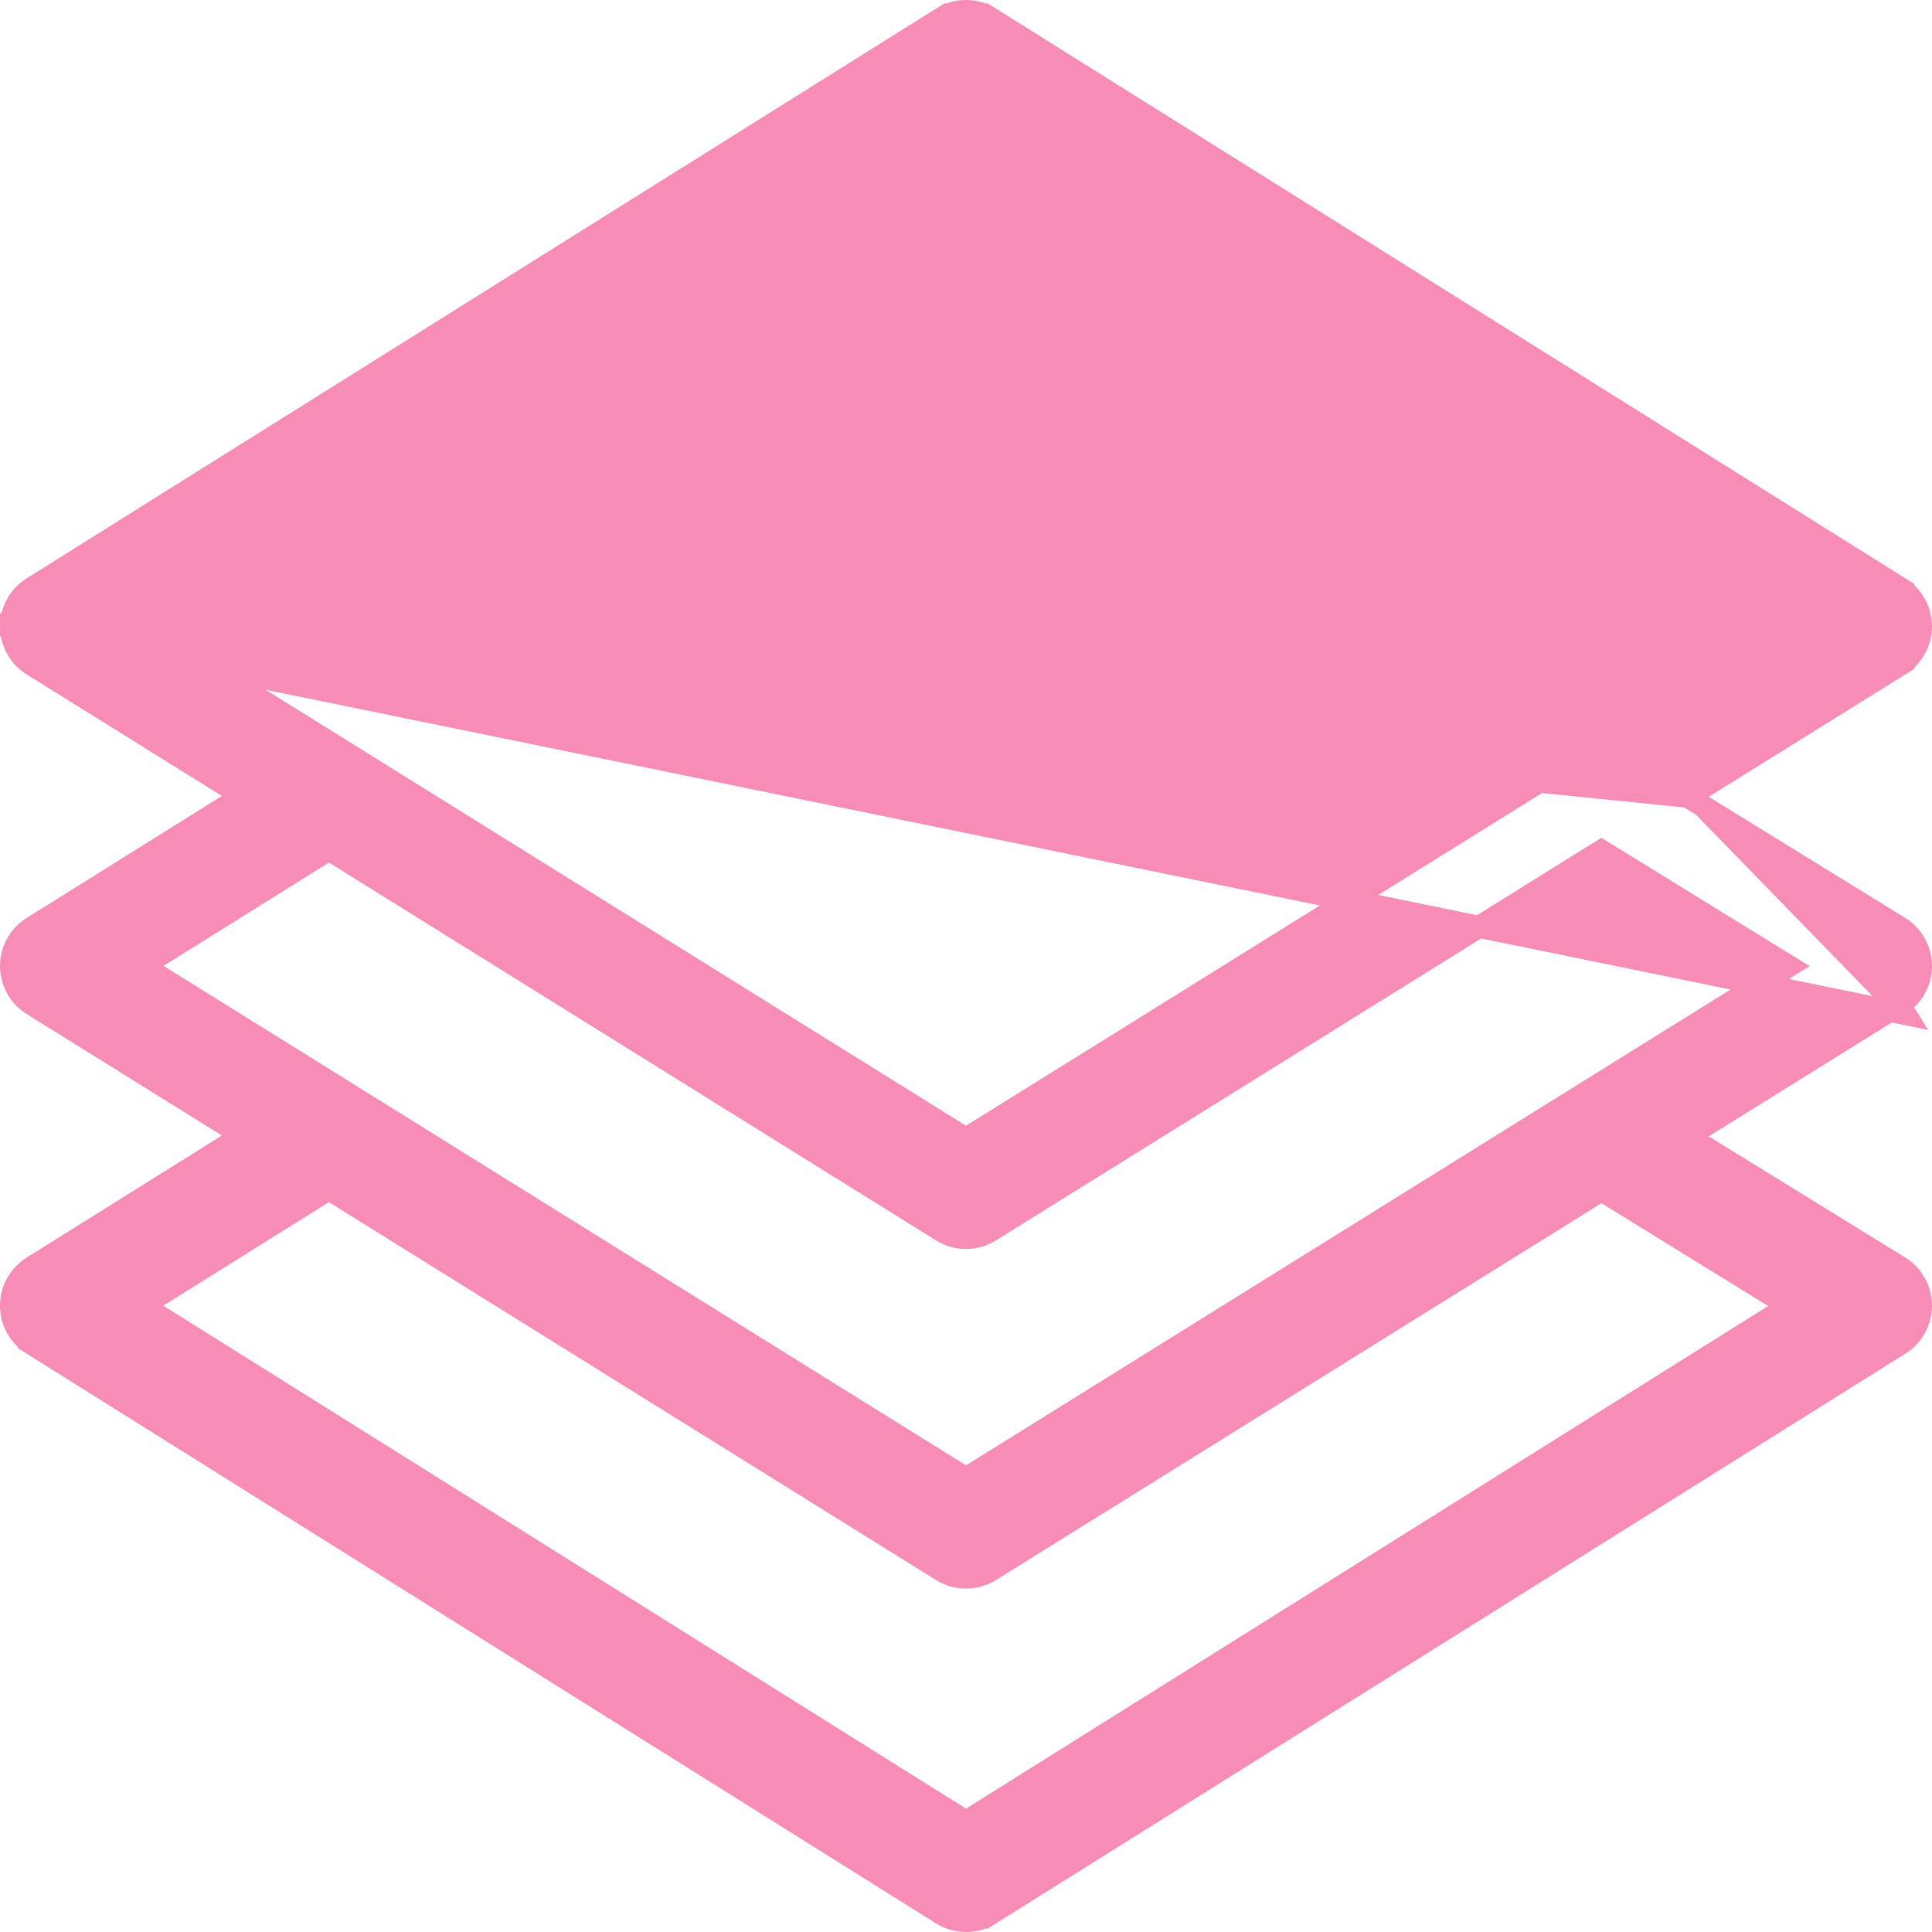 <svg width="44" height="44" viewBox="0 0 44 44" fill="" xmlns="http://www.w3.org/2000/svg">
<path d="M38.441 18.147L38.783 17.934L43.26 15.148L43.392 15.36L43.26 15.148C43.564 14.958 43.749 14.626 43.75 14.267C43.751 13.909 43.566 13.575 43.263 13.385L43.395 13.173L43.263 13.385L22.552 0.409L22.684 0.197L22.552 0.409C22.214 0.197 21.786 0.197 21.448 0.409L21.316 0.197L21.448 0.409L0.737 13.385C0.434 13.575 0.25 13.909 0.25 14.267L38.441 18.147ZM38.441 18.147L38.784 18.359M38.441 18.147L38.784 18.359M43.392 23.094L43.26 22.882L38.783 25.668L38.441 25.882L38.784 26.093L43.256 28.85C43.562 29.038 43.749 29.372 43.75 29.731C43.751 30.09 43.567 30.424 43.263 30.615L22.552 43.591L22.684 43.803L22.552 43.592C22.383 43.697 22.192 43.75 22 43.75C21.808 43.75 21.617 43.697 21.448 43.591L0.737 30.615L0.605 30.827L0.737 30.615C0.434 30.425 0.25 30.092 0.25 29.734C0.25 29.376 0.435 29.043 0.738 28.853L5.186 26.073L5.526 25.861L5.186 25.649L0.74 22.882C0.74 22.882 0.74 22.882 0.74 22.882C0.436 22.693 0.25 22.36 0.25 22.001C0.25 21.642 0.434 21.309 0.738 21.119L5.186 18.339L5.526 18.127L5.186 17.915L0.74 15.148L0.74 15.148C0.436 14.958 0.251 14.626 0.25 14.267L43.392 23.094ZM43.392 23.094L43.26 22.882C43.565 22.692 43.751 22.358 43.75 21.998C43.749 21.638 43.562 21.304 43.256 21.116L38.784 18.359M43.392 23.094L38.784 18.359M3.59 14.05L3.251 14.263L3.591 14.474L21.868 25.85L22 25.933L22.132 25.85L40.409 14.474L40.749 14.263L40.41 14.05L22.133 2.599L22 2.515L21.867 2.599L3.59 14.05ZM40.401 29.955L40.742 29.742L40.4 29.531L36.602 27.189L36.47 27.108L36.339 27.19L22.549 35.773C22.381 35.877 22.191 35.93 22 35.93C21.809 35.93 21.619 35.877 21.451 35.773L7.623 27.166L7.491 27.084L7.358 27.166L3.587 29.524L3.248 29.735L3.586 29.948L21.867 41.402L22 41.485L22.133 41.402L40.401 29.955ZM21.868 33.585L22 33.667L22.132 33.585L40.395 22.218L40.738 22.004L40.394 21.793L36.602 19.455L36.47 19.374L36.339 19.456L22.549 28.038C22.381 28.143 22.191 28.195 22 28.195C21.809 28.195 21.619 28.143 21.451 28.038L7.623 19.432L7.491 19.349L7.358 19.432L3.592 21.786L3.253 21.998L3.593 22.21L21.868 33.585Z" fill="#F78CB6" stroke="#F78CB6" stroke-width="0.5"/>
</svg>
